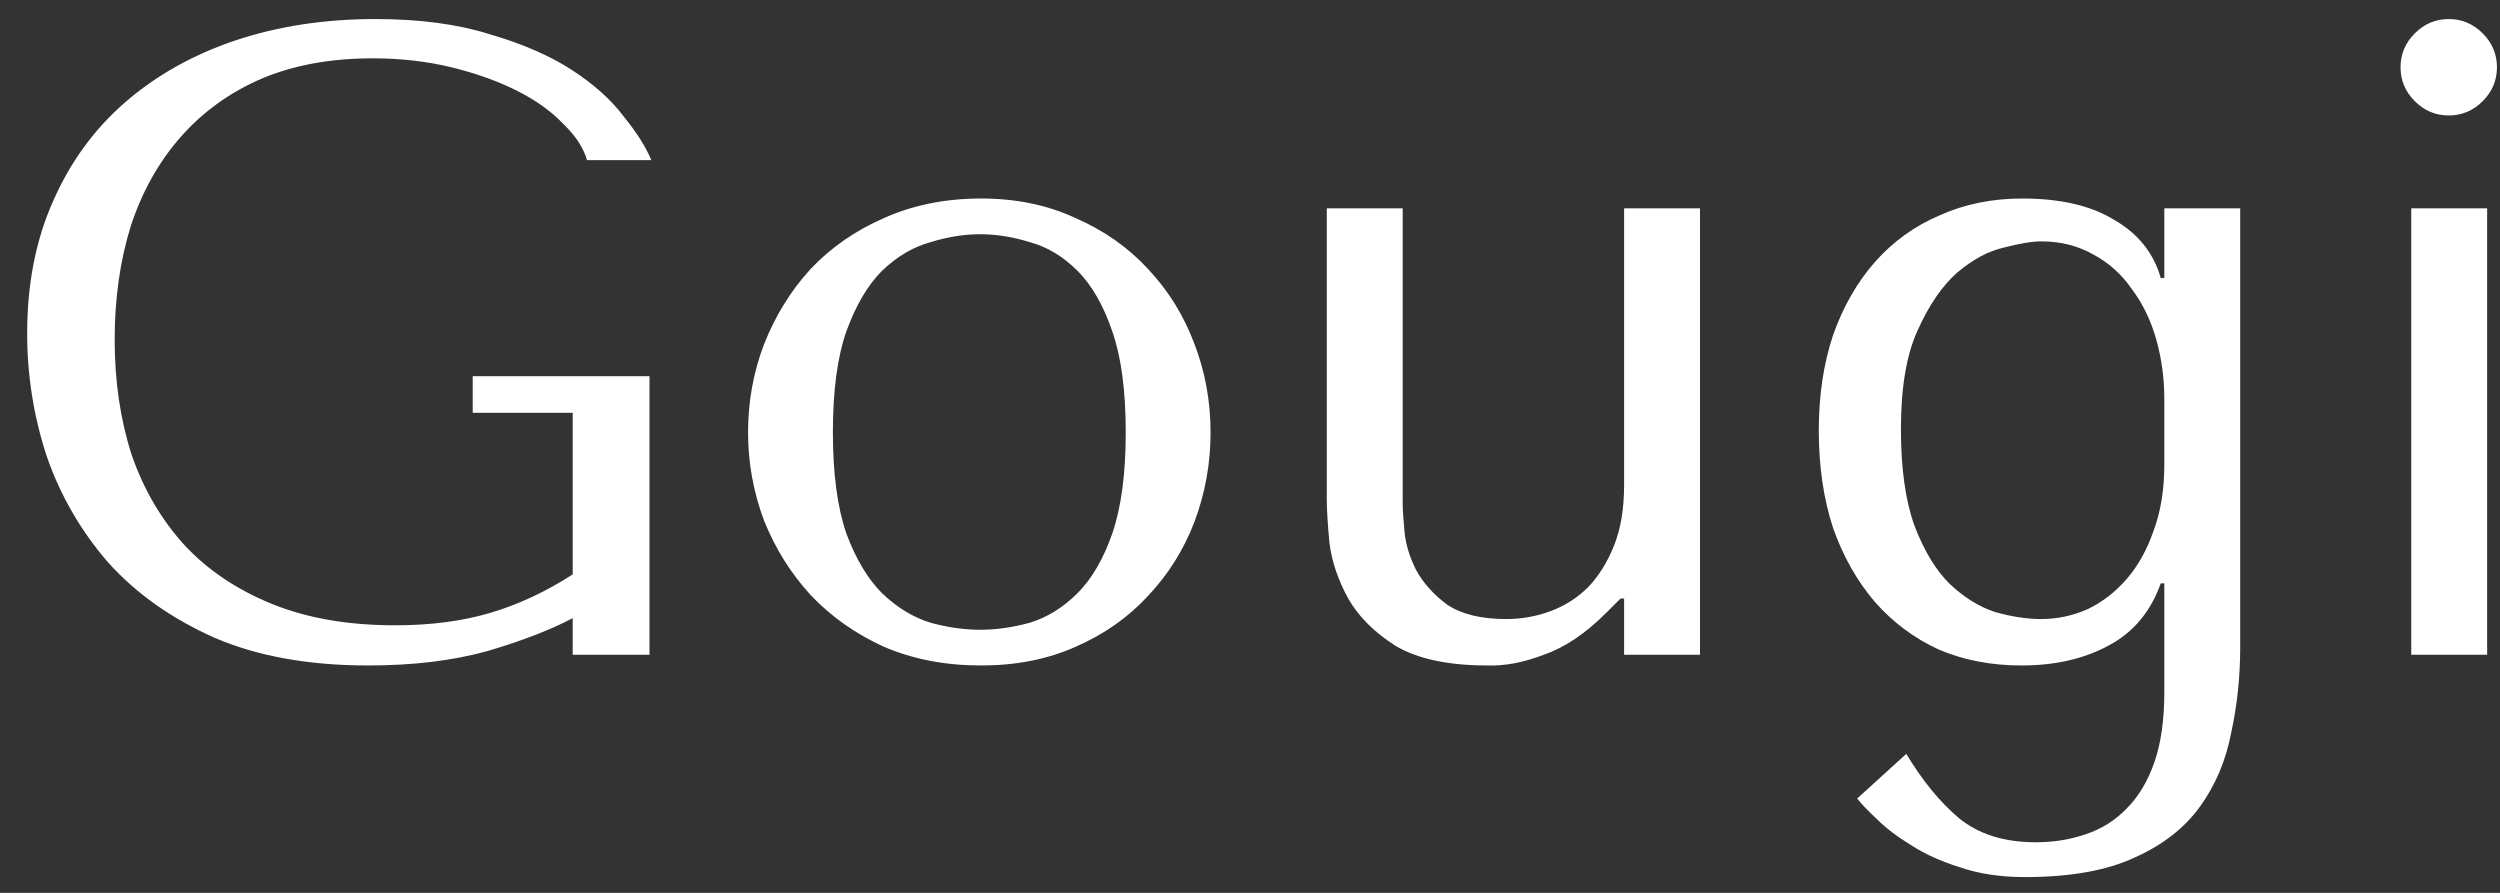 <svg xmlns="http://www.w3.org/2000/svg" width="84" height="30" viewBox="0 0 84 30" fill="none"><rect x="0" y="0" width="84" height="30" fill="#333333" stroke="none"/><path d="M21.823 12.64H15.883V13.87H19.243V19.3C18.343 19.88 17.423 20.31 16.483 20.59C15.543 20.87 14.473 21.01 13.273 21.01C11.693 21.01 10.313 20.77 9.133 20.29C7.953 19.81 6.973 19.15 6.193 18.31C5.413 17.45 4.823 16.44 4.423 15.28C4.043 14.1 3.853 12.81 3.853 11.41C3.853 10.03 4.033 8.76 4.393 7.6C4.773 6.44 5.333 5.44 6.073 4.6C6.813 3.76 7.713 3.11 8.773 2.65C9.853 2.19 11.103 1.96 12.523 1.96C13.463 1.96 14.343 2.06 15.163 2.26C15.983 2.46 16.713 2.72 17.353 3.04C17.993 3.36 18.513 3.73 18.913 4.15C19.333 4.55 19.603 4.96 19.723 5.38H21.883C21.703 4.94 21.393 4.45 20.953 3.91C20.533 3.35 19.953 2.83 19.213 2.35C18.473 1.87 17.553 1.47 16.453 1.15C15.373 0.81 14.093 0.64 12.613 0.64C10.913 0.64 9.343 0.88 7.903 1.36C6.483 1.84 5.253 2.53 4.213 3.43C3.173 4.33 2.363 5.44 1.783 6.76C1.203 8.06 0.913 9.54 0.913 11.2C0.913 12.62 1.133 14 1.573 15.34C2.033 16.66 2.723 17.85 3.643 18.91C4.583 19.95 5.773 20.79 7.213 21.43C8.653 22.05 10.373 22.36 12.373 22.36C13.873 22.36 15.203 22.2 16.363 21.88C17.523 21.54 18.483 21.17 19.243 20.77V22H21.823V12.64ZM40.675 14.53C40.675 15.57 40.495 16.57 40.135 17.53C39.775 18.47 39.255 19.3 38.575 20.02C37.915 20.74 37.105 21.31 36.145 21.73C35.205 22.15 34.145 22.36 32.965 22.36C31.765 22.36 30.675 22.15 29.695 21.73C28.735 21.29 27.915 20.71 27.235 19.99C26.575 19.27 26.055 18.44 25.675 17.5C25.315 16.54 25.135 15.55 25.135 14.53C25.135 13.49 25.315 12.5 25.675 11.56C26.055 10.6 26.575 9.76 27.235 9.04C27.915 8.32 28.735 7.75 29.695 7.33C30.675 6.89 31.765 6.67 32.965 6.67C34.145 6.67 35.205 6.89 36.145 7.33C37.105 7.75 37.915 8.32 38.575 9.04C39.255 9.76 39.775 10.6 40.135 11.56C40.495 12.5 40.675 13.49 40.675 14.53ZM37.825 14.53C37.825 13.13 37.675 12 37.375 11.14C37.075 10.26 36.685 9.58 36.205 9.1C35.725 8.62 35.195 8.3 34.615 8.14C34.035 7.96 33.475 7.87 32.935 7.87C32.395 7.87 31.835 7.96 31.255 8.14C30.675 8.3 30.135 8.62 29.635 9.1C29.155 9.58 28.755 10.26 28.435 11.14C28.135 12 27.985 13.13 27.985 14.53C27.985 15.91 28.135 17.04 28.435 17.92C28.755 18.78 29.155 19.45 29.635 19.93C30.135 20.41 30.675 20.74 31.255 20.92C31.835 21.08 32.395 21.16 32.935 21.16C33.475 21.16 34.035 21.08 34.615 20.92C35.195 20.74 35.725 20.41 36.205 19.93C36.685 19.45 37.075 18.78 37.375 17.92C37.675 17.04 37.825 15.91 37.825 14.53ZM44.58 7V16.75C44.58 17.11 44.61 17.61 44.67 18.25C44.75 18.87 44.96 19.49 45.3 20.11C45.64 20.71 46.17 21.24 46.89 21.7C47.63 22.14 48.66 22.36 49.98 22.36C50.56 22.38 51.19 22.26 51.87 22C52.57 21.76 53.27 21.29 53.97 20.59L54.45 20.11H54.57V22H57.12V7H54.57V16.3C54.57 17.08 54.46 17.75 54.24 18.31C54.02 18.87 53.73 19.34 53.37 19.72C53.01 20.08 52.59 20.35 52.11 20.53C51.63 20.71 51.13 20.8 50.61 20.8C49.77 20.8 49.11 20.64 48.63 20.32C48.17 19.98 47.82 19.59 47.58 19.15C47.36 18.71 47.23 18.28 47.19 17.86C47.15 17.42 47.13 17.1 47.13 16.9V7H44.58ZM72.721 23.26C72.721 24.18 72.611 24.96 72.391 25.6C72.171 26.24 71.861 26.76 71.461 27.16C71.081 27.56 70.621 27.85 70.081 28.03C69.561 28.21 69.001 28.3 68.401 28.3C67.341 28.3 66.481 28.03 65.821 27.49C65.181 26.95 64.591 26.23 64.051 25.33L62.401 26.83C62.541 27.01 62.761 27.24 63.061 27.52C63.361 27.82 63.741 28.11 64.201 28.39C64.661 28.69 65.211 28.94 65.851 29.14C66.491 29.36 67.221 29.47 68.041 29.47C69.561 29.47 70.791 29.25 71.731 28.81C72.671 28.39 73.401 27.82 73.921 27.1C74.441 26.38 74.791 25.55 74.971 24.61C75.171 23.69 75.271 22.73 75.271 21.73V7H72.721V9.34H72.601C72.361 8.5 71.841 7.85 71.041 7.39C70.261 6.91 69.231 6.67 67.951 6.67C66.931 6.67 66.001 6.86 65.161 7.24C64.321 7.6 63.601 8.12 63.001 8.8C62.401 9.48 61.931 10.3 61.591 11.26C61.271 12.22 61.111 13.29 61.111 14.47C61.111 15.67 61.271 16.76 61.591 17.74C61.931 18.7 62.401 19.53 63.001 20.23C63.601 20.91 64.311 21.44 65.131 21.82C65.971 22.18 66.901 22.36 67.921 22.36C69.041 22.36 70.011 22.14 70.831 21.7C71.671 21.26 72.261 20.56 72.601 19.6H72.721V23.26ZM72.721 15.61C72.721 16.45 72.601 17.19 72.361 17.83C72.141 18.47 71.841 19.01 71.461 19.45C71.081 19.89 70.641 20.23 70.141 20.47C69.641 20.69 69.121 20.8 68.581 20.8C68.101 20.8 67.581 20.72 67.021 20.56C66.481 20.38 65.971 20.06 65.491 19.6C65.031 19.14 64.641 18.49 64.321 17.65C64.021 16.81 63.871 15.73 63.871 14.41C63.871 13.01 64.061 11.9 64.441 11.08C64.821 10.24 65.261 9.6 65.761 9.16C66.281 8.72 66.801 8.44 67.321 8.32C67.861 8.18 68.281 8.11 68.581 8.11C69.241 8.11 69.831 8.26 70.351 8.56C70.871 8.84 71.301 9.23 71.641 9.73C72.001 10.21 72.271 10.77 72.451 11.41C72.631 12.05 72.721 12.71 72.721 13.39V15.61ZM81.018 7V22H83.568V7H81.018ZM80.658 2.26C80.658 2.7 80.818 3.08 81.138 3.4C81.458 3.72 81.838 3.88 82.278 3.88C82.718 3.88 83.098 3.72 83.418 3.4C83.738 3.08 83.898 2.7 83.898 2.26C83.898 1.82 83.738 1.44 83.418 1.12C83.098 0.8 82.718 0.64 82.278 0.64C81.838 0.64 81.458 0.8 81.138 1.12C80.818 1.44 80.658 1.82 80.658 2.26Z" fill="white"></path></svg>